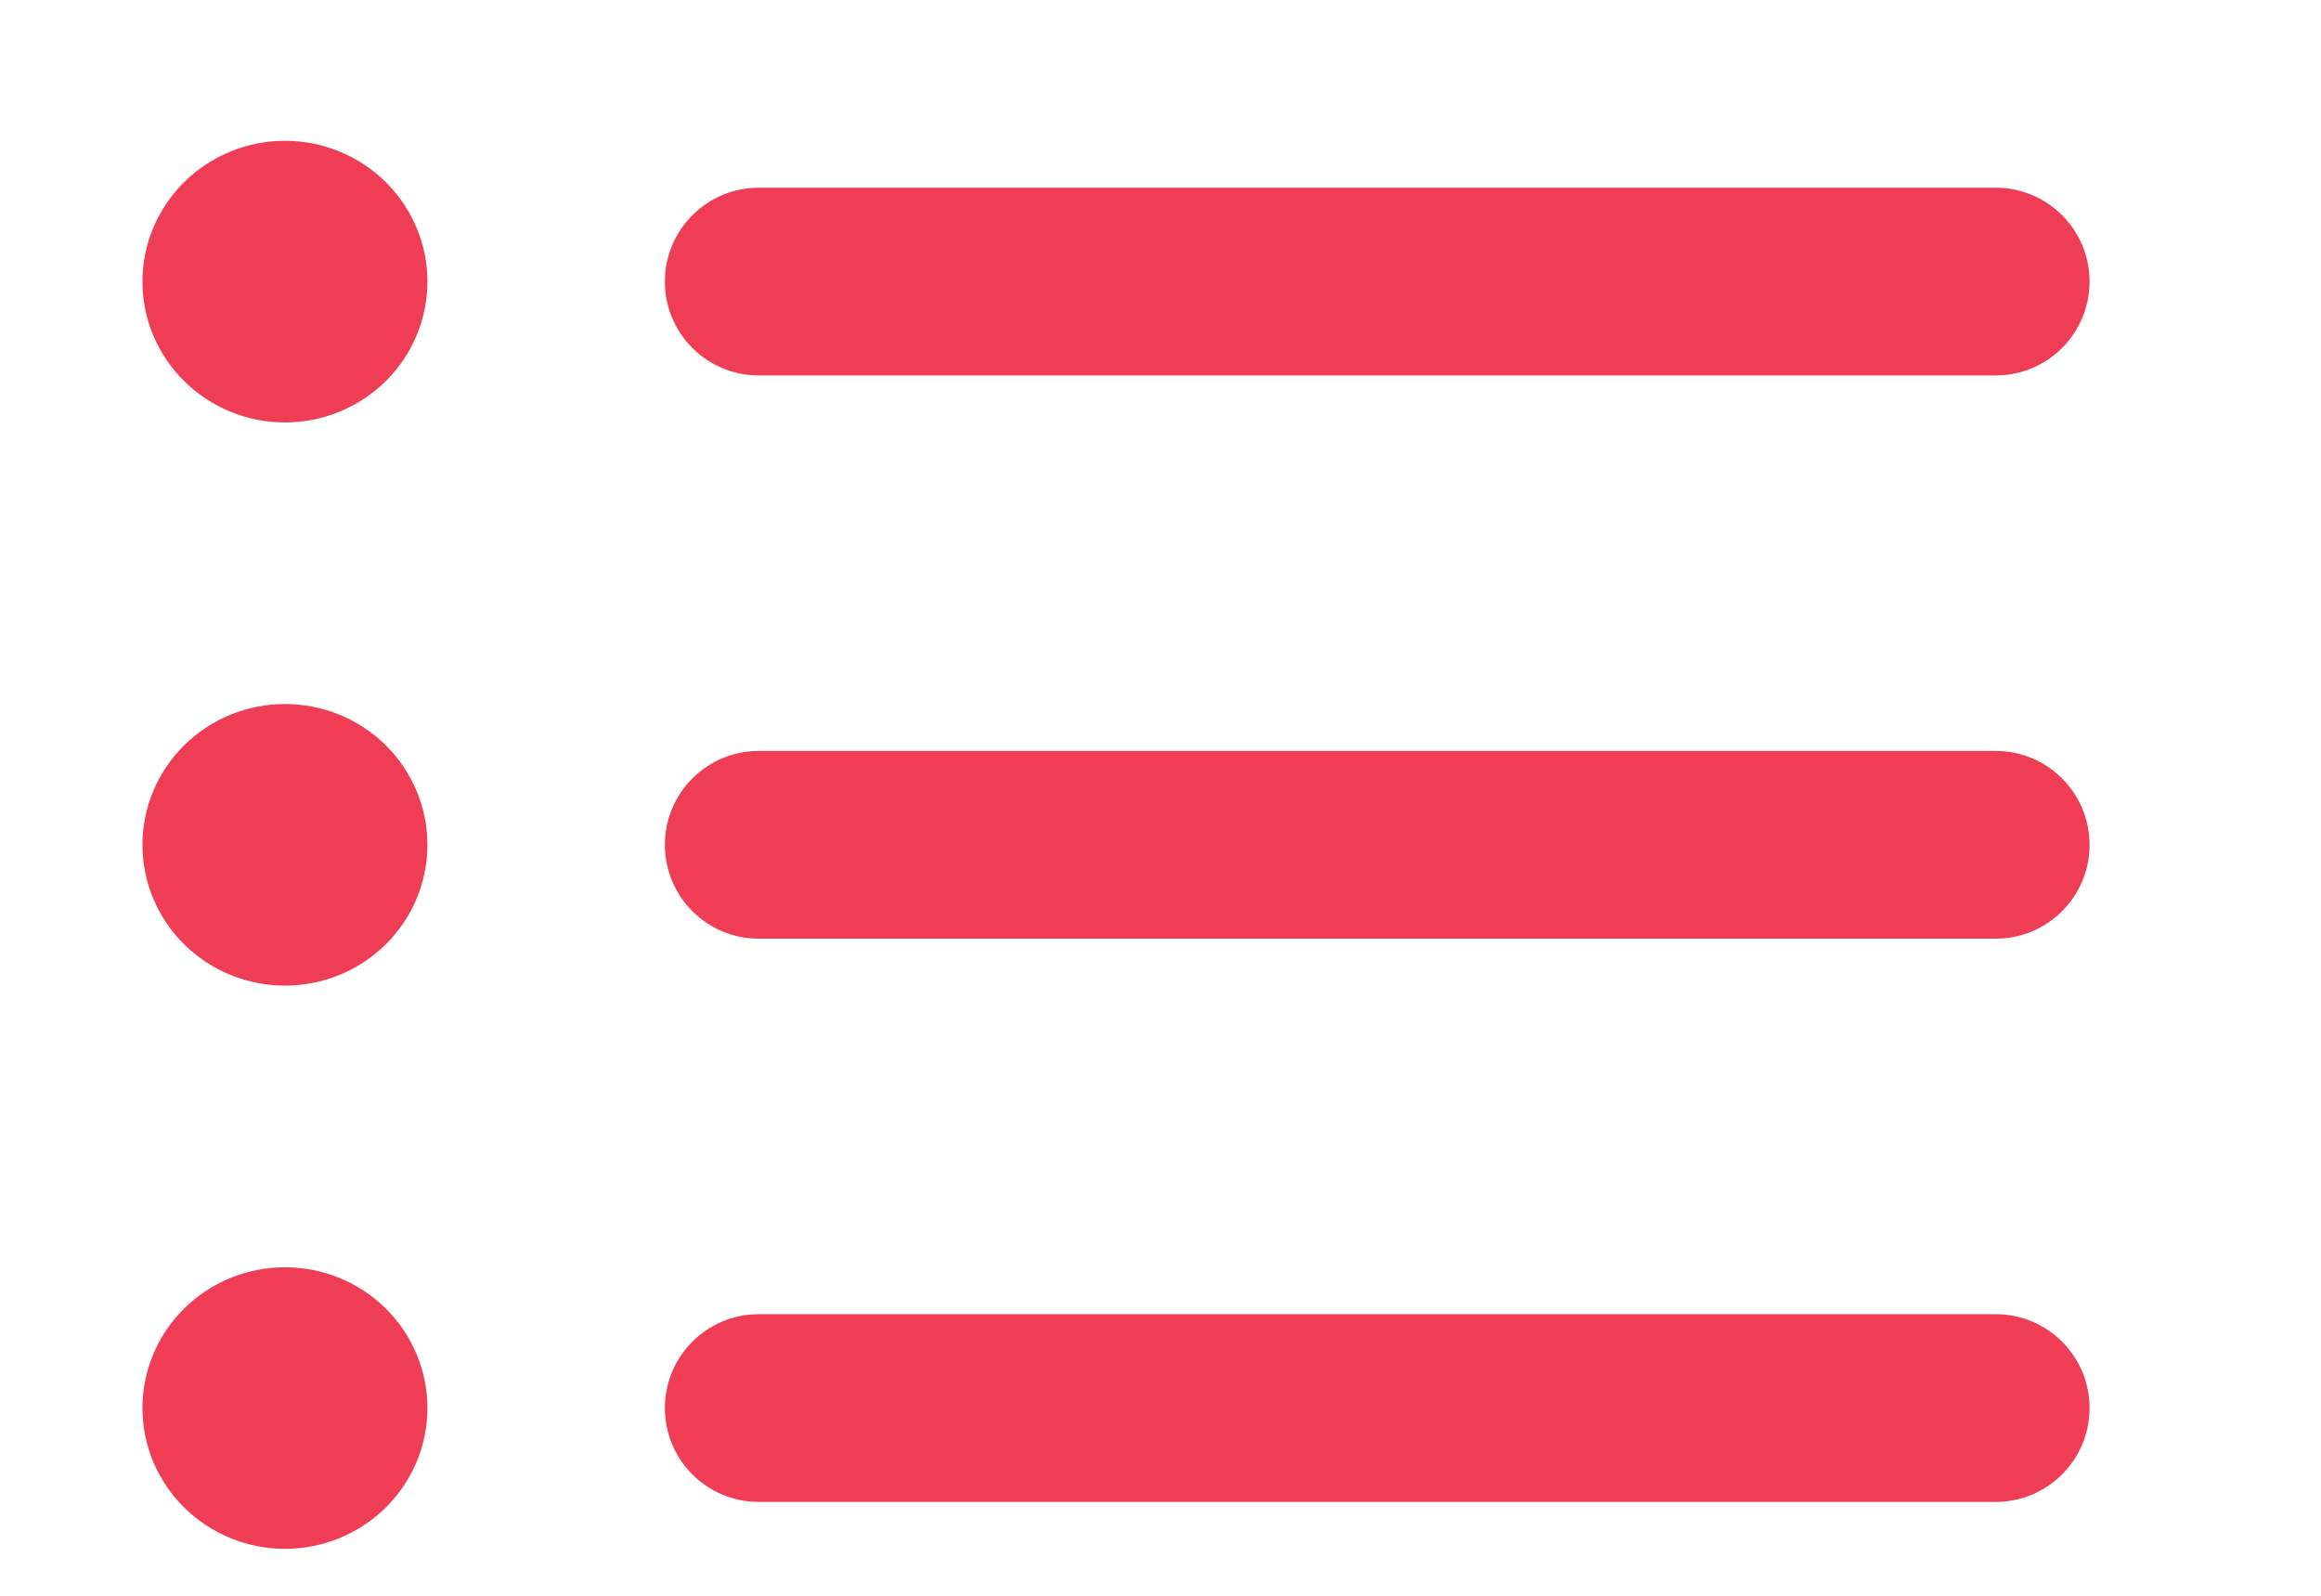 <svg width="32" height="22" viewBox="0 0 32 22" fill="none" xmlns="http://www.w3.org/2000/svg">
<path d="M3.929 1.941C3.408 1.941 2.908 2.146 2.54 2.51C2.171 2.874 1.964 3.368 1.964 3.882C1.964 4.397 2.171 4.891 2.54 5.255C2.908 5.619 3.408 5.824 3.929 5.824C4.45 5.824 4.949 5.619 5.318 5.255C5.686 4.891 5.893 4.397 5.893 3.882C5.893 3.368 5.686 2.874 5.318 2.51C4.949 2.146 4.45 1.941 3.929 1.941ZM10.461 2.588C9.746 2.588 9.167 3.168 9.167 3.882C9.167 4.597 9.746 5.176 10.461 5.176H27.515C28.23 5.176 28.809 4.597 28.809 3.882C28.809 3.168 28.23 2.588 27.515 2.588H10.461ZM3.929 9.706C3.408 9.706 2.908 9.91 2.54 10.274C2.171 10.639 1.964 11.132 1.964 11.647C1.964 12.162 2.171 12.656 2.54 13.02C2.908 13.384 3.408 13.588 3.929 13.588C4.45 13.588 4.949 13.384 5.318 13.02C5.686 12.656 5.893 12.162 5.893 11.647C5.893 11.132 5.686 10.639 5.318 10.274C4.949 9.91 4.45 9.706 3.929 9.706ZM10.461 10.353C9.746 10.353 9.167 10.932 9.167 11.647C9.167 12.362 9.746 12.941 10.461 12.941H27.515C28.23 12.941 28.809 12.362 28.809 11.647C28.809 10.932 28.23 10.353 27.515 10.353H10.461ZM3.929 17.471C3.408 17.471 2.908 17.675 2.54 18.039C2.171 18.403 1.964 18.897 1.964 19.412C1.964 19.927 2.171 20.42 2.54 20.784C2.908 21.148 3.408 21.353 3.929 21.353C4.45 21.353 4.949 21.148 5.318 20.784C5.686 20.42 5.893 19.927 5.893 19.412C5.893 18.897 5.686 18.403 5.318 18.039C4.949 17.675 4.45 17.471 3.929 17.471ZM10.461 18.118C9.746 18.118 9.167 18.697 9.167 19.412C9.167 20.127 9.746 20.706 10.461 20.706H27.515C28.23 20.706 28.809 20.127 28.809 19.412C28.809 18.697 28.23 18.118 27.515 18.118H10.461Z" fill="#EF3D56"/>
</svg>
